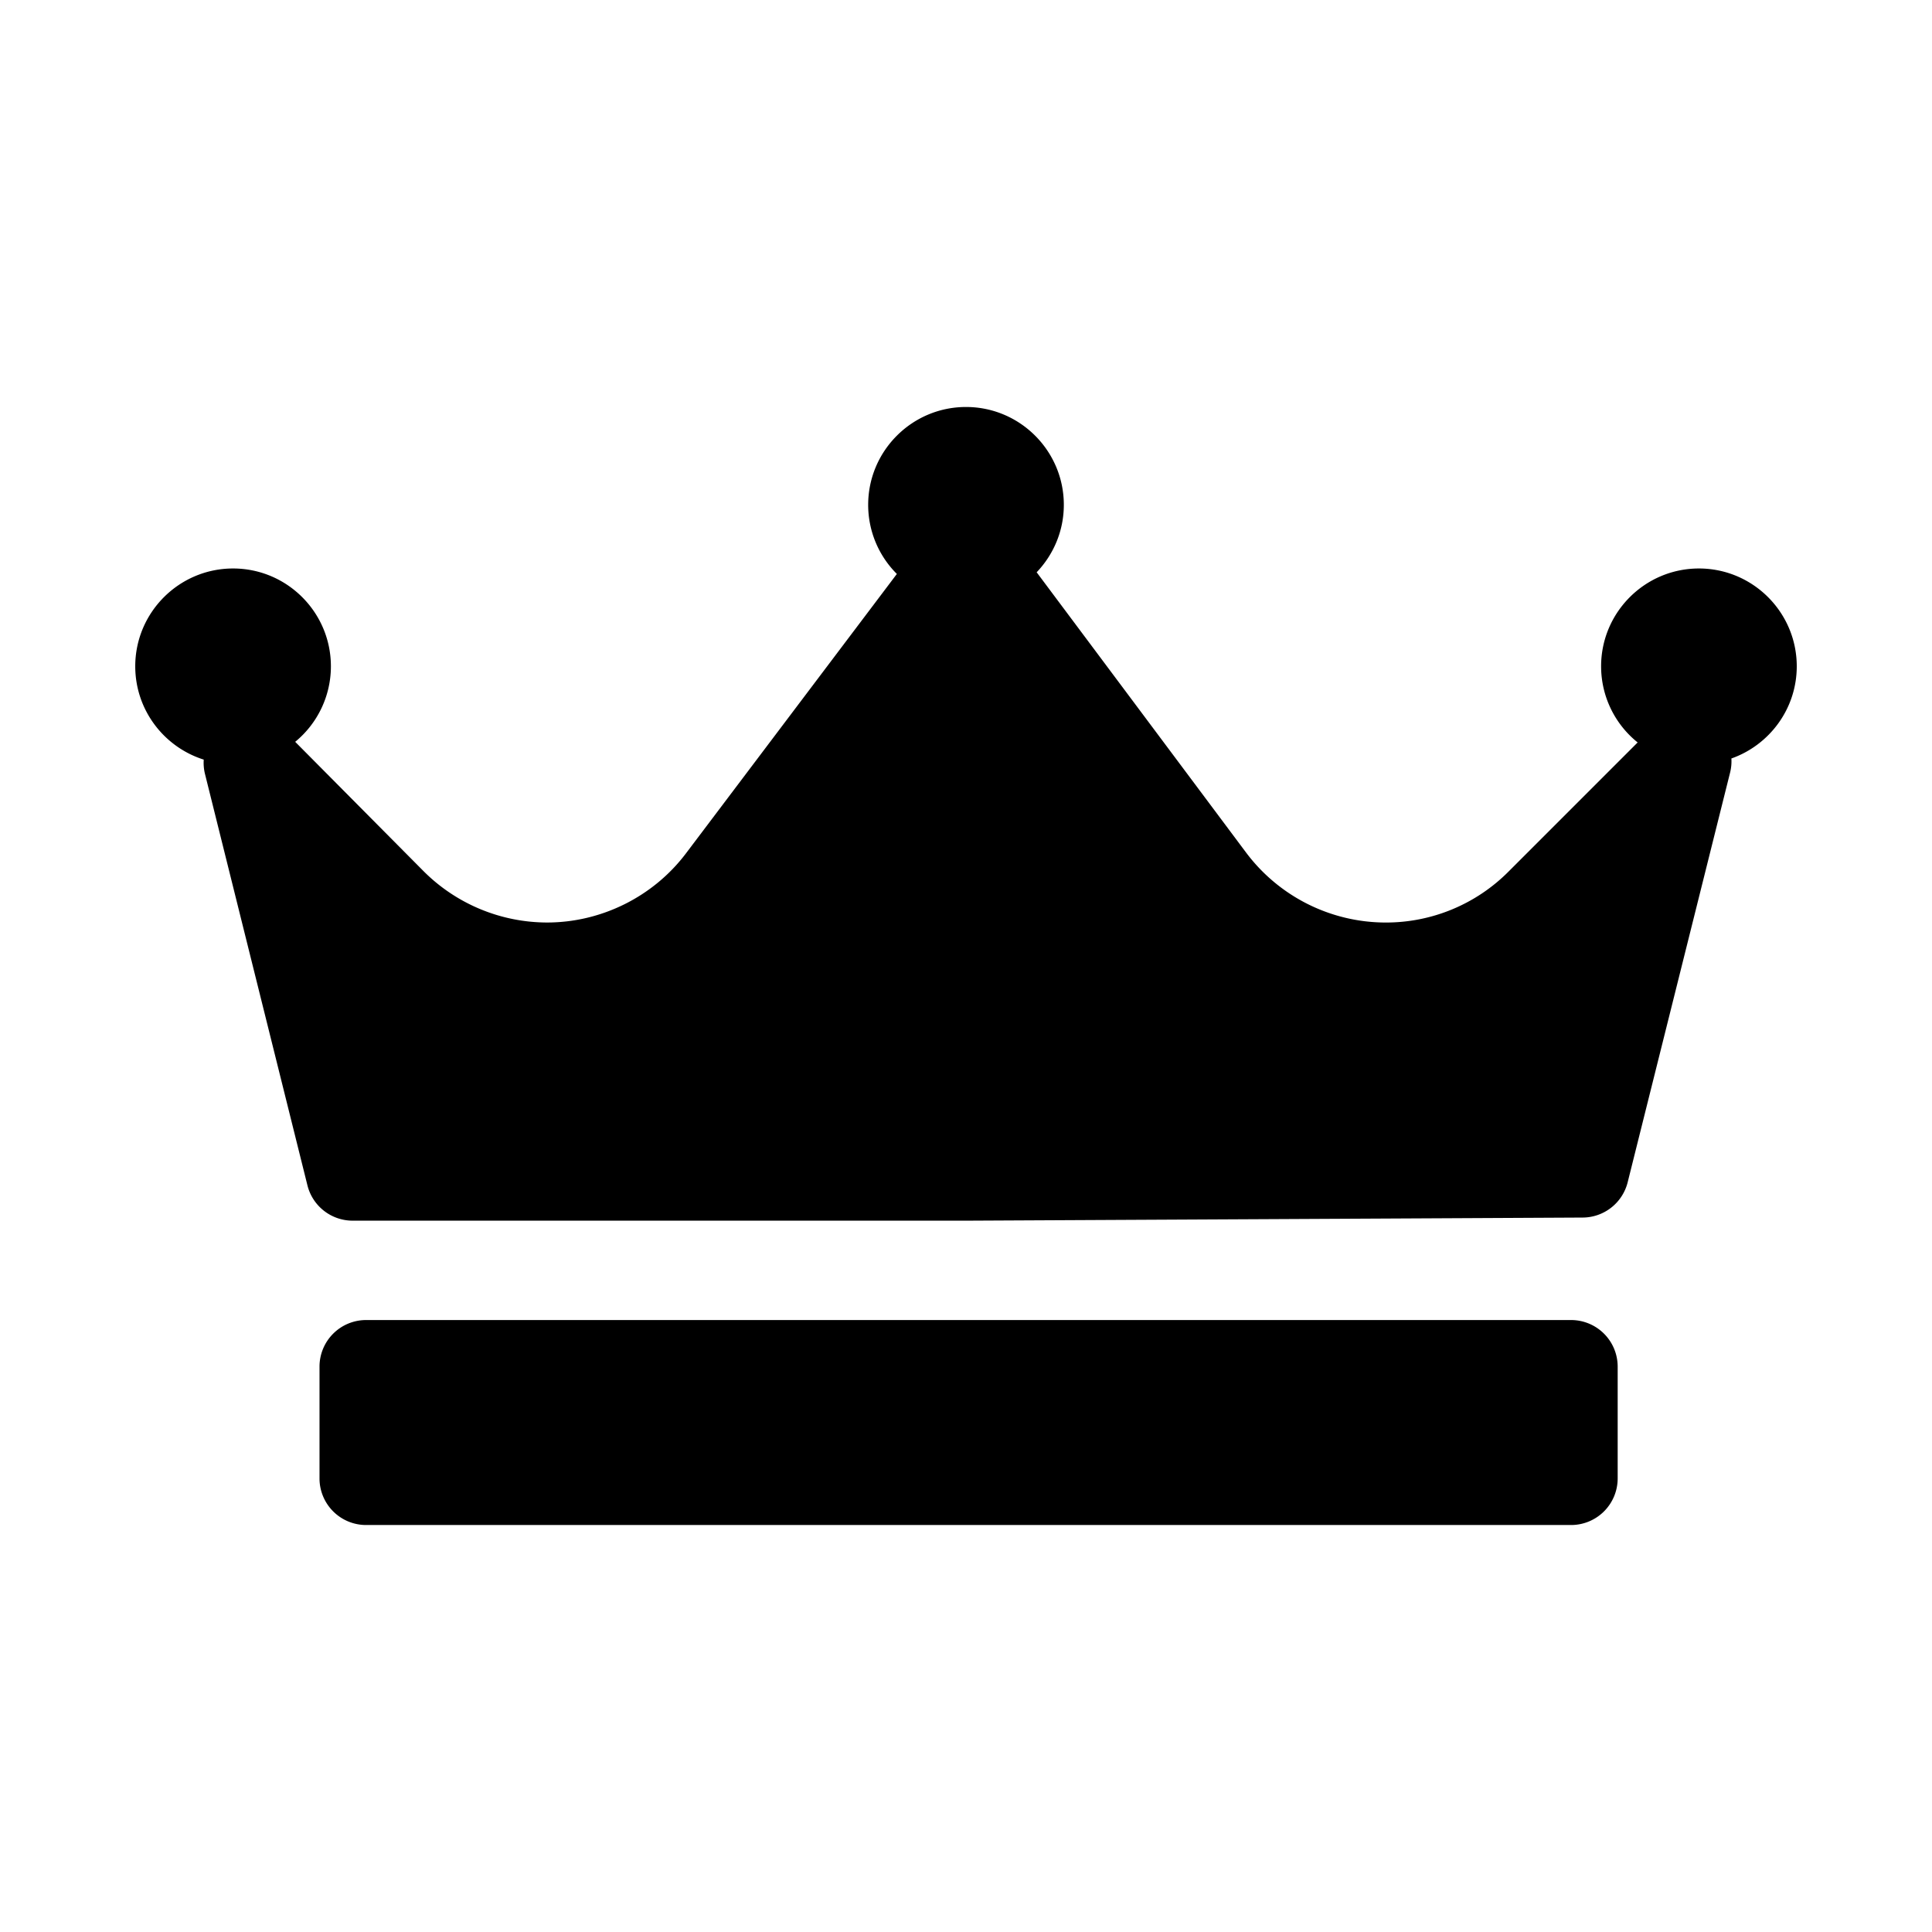 <svg xmlns="http://www.w3.org/2000/svg" width="200" height="200" fill="none"><g clip-path="url(#a)"><path fill="#000" d="M179.233 78.518a4.82 4.82 0 0 1-.128 1.433l-10.609 42.437a4.823 4.823 0 0 1-4.654 3.653l-63.656.322H36.505a4.823 4.823 0 0 1-4.68-3.658L21.217 80.107a4.816 4.816 0 0 1-.126-1.472c-4.105-1.293-7.09-5.133-7.09-9.66 0-5.584 4.543-10.126 10.127-10.126 5.585 0 10.127 4.542 10.127 10.127a10.11 10.11 0 0 1-3.697 7.817L43.84 90.176a18.124 18.124 0 0 0 12.781 5.322c5.636 0 11.008-2.676 14.392-7.16l21.83-28.924a10.09 10.09 0 0 1-2.97-7.156c0-5.584 4.543-10.127 10.127-10.127 5.584 0 10.127 4.543 10.127 10.127 0 2.708-1.075 5.166-2.813 6.985l.019.023 21.671 29.004a18.088 18.088 0 0 0 14.426 7.23 17.89 17.89 0 0 0 12.733-5.275l13.366-13.367a10.108 10.108 0 0 1-3.783-7.882c0-5.585 4.543-10.127 10.127-10.127 5.584 0 10.127 4.542 10.127 10.127 0 4.405-2.832 8.152-6.767 9.542zm-11.772 62.955a4.824 4.824 0 0 0-4.823-4.823H37.898a4.823 4.823 0 0 0-4.822 4.823v11.574a4.822 4.822 0 0 0 4.822 4.822h124.74a4.823 4.823 0 0 0 4.823-4.822v-11.574z"/></g><defs><clipPath id="a"><path fill="#fff" d="M14 14h172v172H14z"/></clipPath></defs></svg>